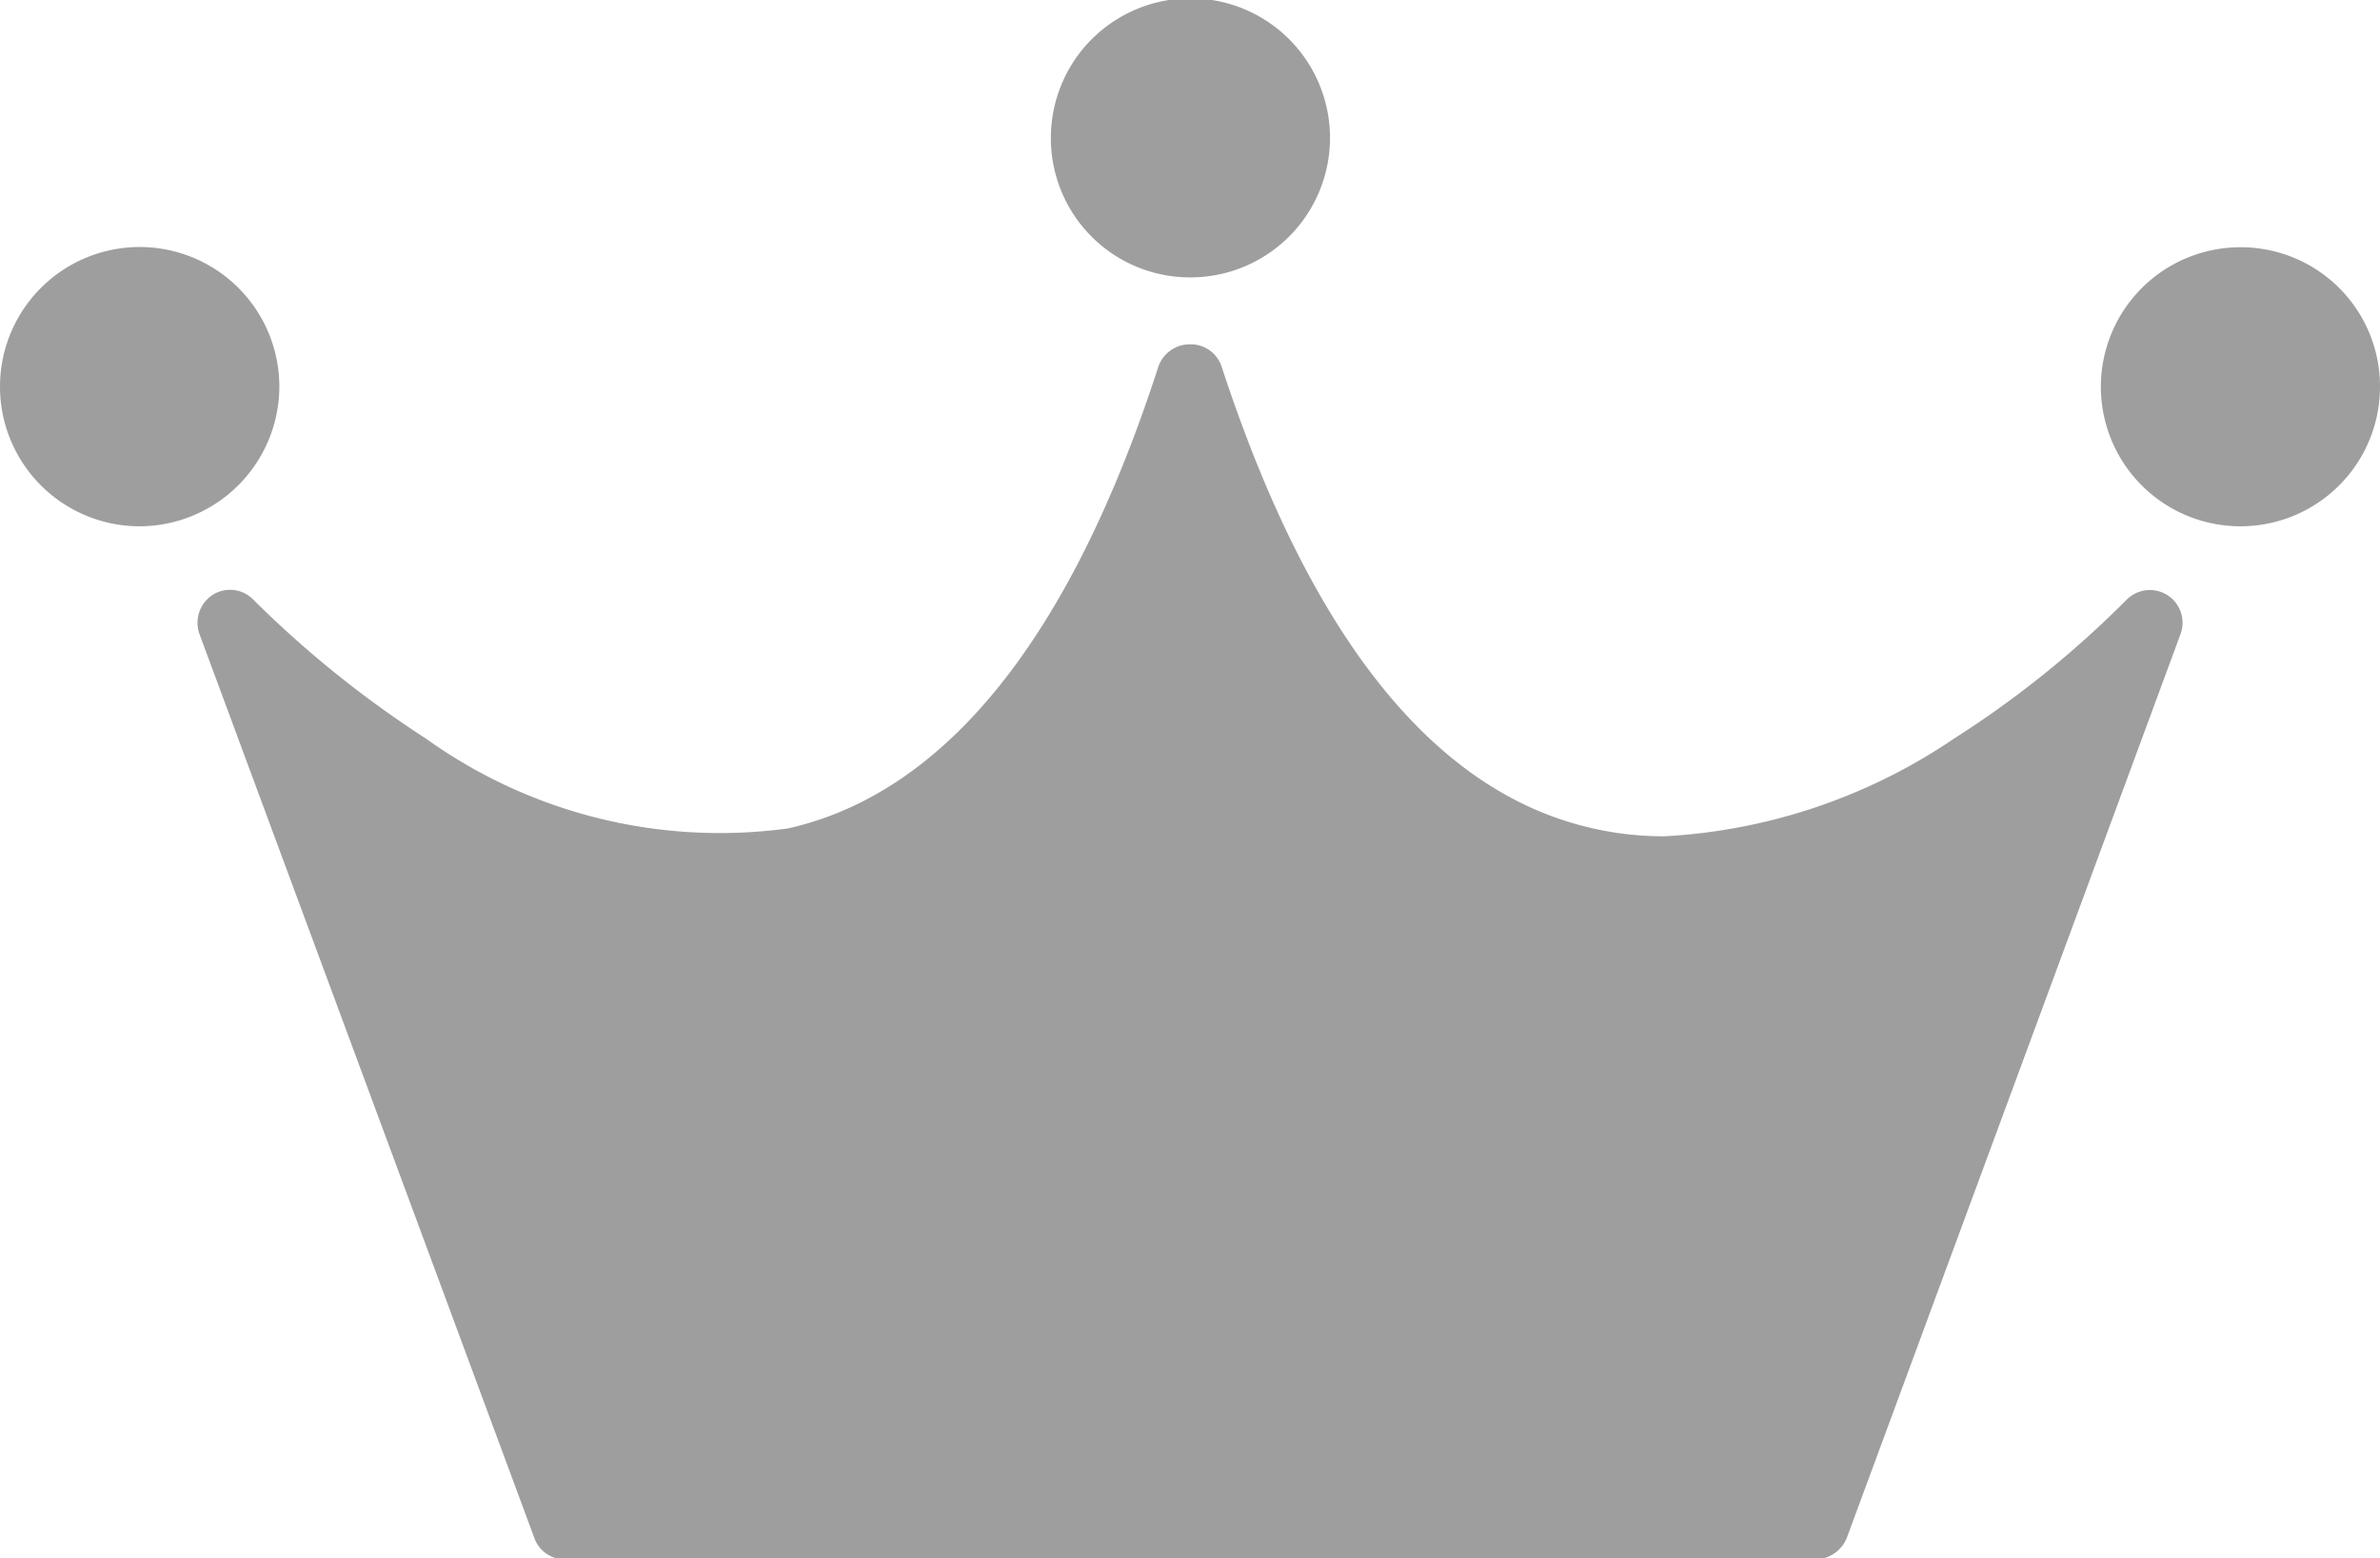 <svg xmlns="http://www.w3.org/2000/svg" width="21.47" height="14.062" viewBox="0 0 21.47 14.062">
  <defs>
    <style>
      .cls-1 {
        fill: #9e9e9e;
        fill-rule: evenodd;
      }
    </style>
  </defs>
  <path id="crown-02.svg" class="cls-1" d="M1049.04,978.26a0.292,0.292,0,0,0-.37-0.049,0.3,0.3,0,0,0-.12.356l3.02,8.154a0.29,0.29,0,0,0,.28.194h11.28a0.31,0.31,0,0,0,.28-0.194l3.01-8.154a0.295,0.295,0,0,0-.49-0.307,9.056,9.056,0,0,1-1.55,1.247,5.141,5.141,0,0,1-2.61.883,2.871,2.871,0,0,1-.65-0.071c-1.43-.32-2.55-1.722-3.35-4.168a0.293,0.293,0,0,0-.28-0.2h-0.01a0.3,0.3,0,0,0-.28.2c-0.79,2.446-1.92,3.848-3.34,4.168a4.549,4.549,0,0,1-3.27-.812A9.569,9.569,0,0,1,1049.04,978.26Zm0.23-1.926a1.26,1.26,0,1,0-1.26,1.259A1.264,1.264,0,0,0,1049.27,976.334Zm17.69-1.259a1.259,1.259,0,1,0,1.26,1.259A1.256,1.256,0,0,0,1066.96,975.075Zm-9.47.272a1.259,1.259,0,1,0-1.26-1.258A1.255,1.255,0,0,0,1057.49,975.347Z" transform="translate(-1046.75 -972.844)"/>
</svg>
